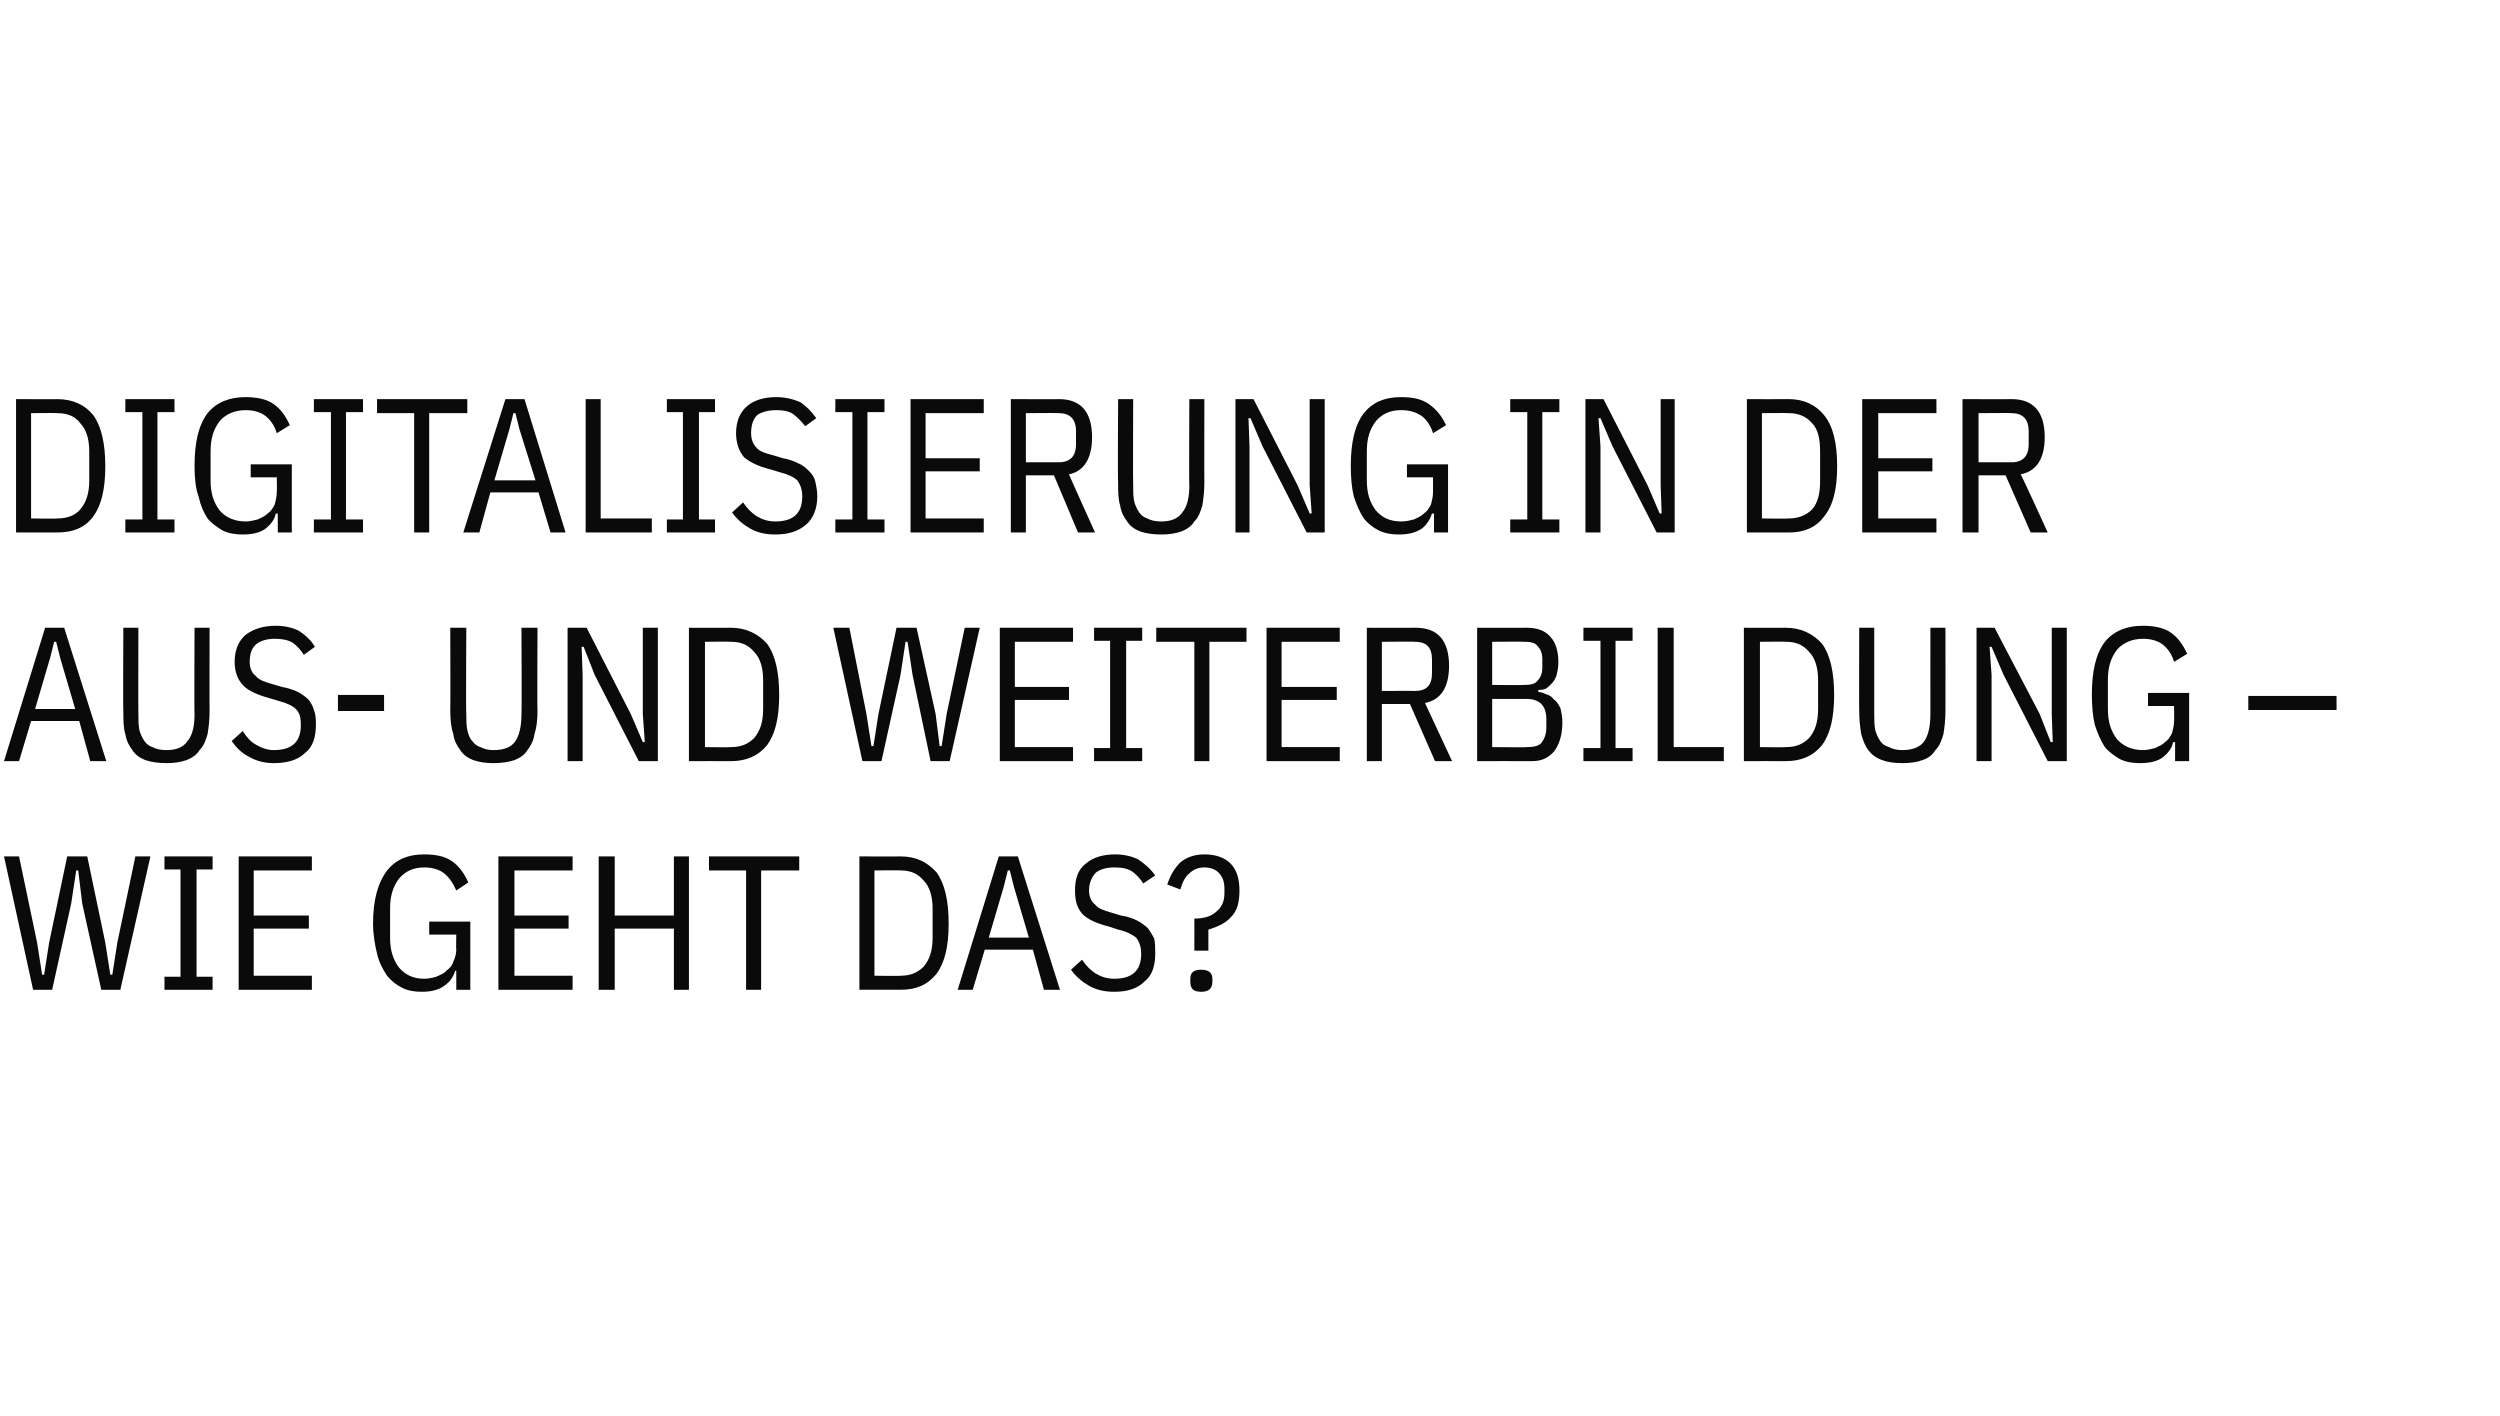 <?xml version="1.0" standalone="no"?><!DOCTYPE svg PUBLIC "-//W3C//DTD SVG 1.1//EN" "http://www.w3.org/Graphics/SVG/1.1/DTD/svg11.dtd"><svg xmlns="http://www.w3.org/2000/svg" version="1.1" width="249.3px" height="141.2px" viewBox="0 -1 249.3 141.2" style="top:-1px">  <desc>Digitalisierung in der Aus und Weiterbildung – wie geht das?</desc>  <defs/>  <g id="Polygon59824">    <path d="M 3.3 97.7 L 0.4 84.4 L 1.9 84.4 L 3.7 93 L 4.2 96.2 L 4.4 96.2 L 4.9 93 L 6.7 84.4 L 8.7 84.4 L 10.5 93 L 11 96.2 L 11.2 96.2 L 11.7 93 L 13.5 84.4 L 15 84.4 L 12 97.7 L 10.1 97.7 L 8.2 89.1 L 7.8 85.8 L 7.6 85.8 L 7.1 89.1 L 5.2 97.7 L 3.3 97.7 Z M 16.4 97.7 L 16.4 96.4 L 18 96.4 L 18 85.7 L 16.4 85.7 L 16.4 84.4 L 21.2 84.4 L 21.2 85.7 L 19.6 85.7 L 19.6 96.4 L 21.2 96.4 L 21.2 97.7 L 16.4 97.7 Z M 23.8 97.7 L 23.8 84.4 L 31.1 84.4 L 31.1 85.8 L 25.3 85.8 L 25.3 90.3 L 30.8 90.3 L 30.8 91.6 L 25.3 91.6 L 25.3 96.3 L 31.1 96.3 L 31.1 97.7 L 23.8 97.7 Z M 45.5 95.8 C 45.5 95.8 45.35 95.84 45.4 95.8 C 45.2 96.4 44.9 96.9 44.3 97.3 C 43.8 97.7 43 97.9 42.1 97.9 C 41.3 97.9 40.7 97.8 40.1 97.5 C 39.5 97.2 39 96.8 38.6 96.3 C 38.2 95.7 37.8 95 37.6 94.1 C 37.4 93.3 37.2 92.2 37.2 91.1 C 37.2 88.7 37.7 87 38.6 85.8 C 39.5 84.7 40.7 84.2 42.3 84.2 C 43.5 84.2 44.4 84.4 45.1 84.9 C 45.8 85.4 46.3 86.1 46.7 87 C 46.7 87 45.5 87.8 45.5 87.8 C 45.2 87.1 44.8 86.5 44.3 86.1 C 43.8 85.7 43.1 85.5 42.3 85.5 C 41.2 85.5 40.4 85.9 39.8 86.6 C 39.2 87.4 38.9 88.3 38.9 89.6 C 38.9 89.6 38.9 92.5 38.9 92.5 C 38.9 93.8 39.2 94.7 39.8 95.5 C 40.4 96.2 41.2 96.6 42.3 96.6 C 42.7 96.6 43.2 96.5 43.5 96.4 C 43.9 96.2 44.3 96.1 44.5 95.8 C 44.8 95.6 45.1 95.3 45.2 94.9 C 45.4 94.5 45.5 94.1 45.5 93.7 C 45.47 93.68 45.5 92.2 45.5 92.2 L 42.8 92.2 L 42.8 90.9 L 46.9 90.9 L 46.9 97.7 L 45.5 97.7 L 45.5 95.8 Z M 49.7 97.7 L 49.7 84.4 L 57.1 84.4 L 57.1 85.8 L 51.3 85.8 L 51.3 90.3 L 56.7 90.3 L 56.7 91.6 L 51.3 91.6 L 51.3 96.3 L 57.1 96.3 L 57.1 97.7 L 49.7 97.7 Z M 67.2 91.6 L 61.3 91.6 L 61.3 97.7 L 59.7 97.7 L 59.7 84.4 L 61.3 84.4 L 61.3 90.3 L 67.2 90.3 L 67.2 84.4 L 68.7 84.4 L 68.7 97.7 L 67.2 97.7 L 67.2 91.6 Z M 75.9 85.8 L 75.9 97.7 L 74.4 97.7 L 74.4 85.8 L 70.7 85.8 L 70.7 84.4 L 79.7 84.4 L 79.7 85.8 L 75.9 85.8 Z M 85.7 84.4 C 85.7 84.4 89.83 84.42 89.8 84.4 C 91.4 84.4 92.5 85 93.4 86 C 94.2 87.1 94.6 88.8 94.6 91.1 C 94.6 93.4 94.2 95 93.4 96.1 C 92.5 97.2 91.4 97.7 89.8 97.7 C 89.83 97.69 85.7 97.7 85.7 97.7 L 85.7 84.4 Z M 89.8 96.3 C 90.8 96.3 91.5 96 92.1 95.4 C 92.7 94.7 93 93.8 93 92.5 C 93 92.5 93 89.6 93 89.6 C 93 88.4 92.7 87.4 92.1 86.8 C 91.5 86.1 90.8 85.8 89.8 85.8 C 89.83 85.77 87.2 85.8 87.2 85.8 L 87.2 96.3 C 87.2 96.3 89.83 96.34 89.8 96.3 Z M 104.1 97.7 L 103 93.7 L 98.2 93.7 L 97 97.7 L 95.5 97.7 L 99.6 84.4 L 101.5 84.4 L 105.7 97.7 L 104.1 97.7 Z M 101.1 87.4 L 100.7 85.8 L 100.5 85.8 L 100.1 87.4 L 98.6 92.5 L 102.6 92.5 L 101.1 87.4 Z M 111.1 97.9 C 110.1 97.9 109.3 97.7 108.6 97.3 C 107.9 96.9 107.3 96.4 106.8 95.7 C 106.8 95.7 107.9 94.7 107.9 94.7 C 108.3 95.3 108.8 95.8 109.3 96.1 C 109.8 96.4 110.4 96.6 111.1 96.6 C 112.9 96.6 113.8 95.8 113.8 94.1 C 113.8 93.4 113.6 92.9 113.3 92.5 C 112.9 92.2 112.4 91.9 111.5 91.7 C 111.5 91.7 110.6 91.4 110.6 91.4 C 109.4 91.1 108.5 90.7 108 90.2 C 107.4 89.6 107.2 88.8 107.2 87.8 C 107.2 86.6 107.5 85.7 108.3 85.1 C 109 84.5 110 84.2 111.2 84.2 C 112.1 84.2 112.9 84.4 113.5 84.7 C 114.1 85.1 114.7 85.6 115.2 86.3 C 115.2 86.3 114 87.1 114 87.1 C 113.7 86.6 113.3 86.2 112.9 85.9 C 112.4 85.6 111.9 85.5 111.1 85.5 C 110.3 85.5 109.7 85.7 109.3 86 C 108.9 86.4 108.6 87 108.6 87.8 C 108.6 88.4 108.8 88.9 109.2 89.2 C 109.5 89.6 110.1 89.8 110.8 90 C 110.8 90 111.8 90.3 111.8 90.3 C 112.5 90.4 113 90.6 113.4 90.8 C 113.8 91 114.2 91.3 114.5 91.6 C 114.7 91.9 114.9 92.2 115.1 92.6 C 115.2 93.1 115.2 93.5 115.2 94.1 C 115.2 95.3 114.9 96.3 114.1 96.9 C 113.4 97.6 112.4 97.9 111.1 97.9 Z M 119.1 93.8 C 119.1 93.8 119.11 90.64 119.1 90.6 C 120 90.6 120.8 90.4 121.3 89.9 C 121.8 89.5 122.1 88.9 122.1 88.1 C 122.1 88.1 122.1 87.6 122.1 87.6 C 122.1 86.9 121.9 86.4 121.5 86 C 121.2 85.7 120.7 85.5 120.1 85.5 C 119.5 85.5 119 85.7 118.6 86.1 C 118.2 86.4 117.9 87 117.7 87.7 C 117.7 87.7 116.4 87.2 116.4 87.2 C 116.7 86.3 117.1 85.6 117.7 85 C 118.3 84.5 119.1 84.2 120.1 84.2 C 121.2 84.2 122.1 84.5 122.7 85.1 C 123.3 85.7 123.6 86.6 123.6 87.8 C 123.6 88.9 123.4 89.8 122.8 90.4 C 122.3 91 121.5 91.4 120.5 91.7 C 120.5 91.66 120.5 93.8 120.5 93.8 L 119.1 93.8 Z M 120.9 96.9 C 120.9 97.6 120.5 97.9 119.8 97.9 C 119 97.9 118.7 97.6 118.7 96.9 C 118.7 96.9 118.7 96.6 118.7 96.6 C 118.7 96 119 95.7 119.8 95.7 C 120.5 95.7 120.9 96 120.9 96.6 C 120.91 96.64 120.9 96.9 120.9 96.9 C 120.9 96.9 120.91 96.95 120.9 96.9 Z " stroke="none" fill="#0a0a0a"/>  </g>  <g id="Polygon59823">    <path d="M 9 74.9 L 7.9 70.9 L 3.1 70.9 L 1.9 74.9 L 0.4 74.9 L 4.5 61.6 L 6.4 61.6 L 10.6 74.9 L 9 74.9 Z M 6 64.6 L 5.6 63 L 5.4 63 L 5 64.6 L 3.5 69.7 L 7.5 69.7 L 6 64.6 Z M 13.8 61.6 C 13.8 61.6 13.78 70.21 13.8 70.2 C 13.8 70.8 13.8 71.3 13.9 71.8 C 14 72.2 14.2 72.6 14.4 72.9 C 14.6 73.2 14.9 73.4 15.2 73.5 C 15.6 73.7 16 73.8 16.6 73.8 C 17.6 73.8 18.3 73.5 18.7 72.9 C 19.2 72.3 19.4 71.4 19.4 70.2 C 19.36 70.21 19.4 61.6 19.4 61.6 L 20.9 61.6 C 20.9 61.6 20.88 69.91 20.9 69.9 C 20.9 70.8 20.8 71.6 20.7 72.2 C 20.5 72.9 20.3 73.4 19.9 73.8 C 19.6 74.3 19.1 74.6 18.6 74.8 C 18 75 17.4 75.1 16.6 75.1 C 15.8 75.1 15.1 75 14.5 74.8 C 14 74.6 13.5 74.3 13.2 73.8 C 12.9 73.4 12.6 72.9 12.5 72.2 C 12.3 71.6 12.3 70.8 12.3 69.9 C 12.26 69.91 12.3 61.6 12.3 61.6 L 13.8 61.6 Z M 27.3 75.1 C 26.4 75.1 25.6 74.9 24.9 74.5 C 24.1 74.1 23.6 73.6 23.1 72.9 C 23.1 72.9 24.2 71.9 24.2 71.9 C 24.6 72.5 25 73 25.6 73.3 C 26.1 73.6 26.7 73.8 27.3 73.8 C 29.1 73.8 30 73 30 71.3 C 30 70.6 29.9 70.1 29.5 69.7 C 29.2 69.4 28.6 69.1 27.8 68.9 C 27.8 68.9 26.8 68.6 26.8 68.6 C 25.7 68.3 24.8 67.9 24.3 67.4 C 23.7 66.8 23.4 66 23.4 65 C 23.4 63.8 23.8 62.9 24.5 62.3 C 25.3 61.7 26.3 61.4 27.5 61.4 C 28.4 61.4 29.2 61.6 29.8 61.9 C 30.4 62.3 31 62.8 31.4 63.5 C 31.4 63.5 30.3 64.3 30.3 64.3 C 30 63.8 29.6 63.4 29.2 63.1 C 28.7 62.8 28.1 62.7 27.4 62.7 C 26.6 62.7 26 62.9 25.6 63.2 C 25.1 63.6 24.9 64.2 24.9 65 C 24.9 65.6 25.1 66.1 25.5 66.4 C 25.8 66.8 26.4 67 27.1 67.2 C 27.1 67.2 28.1 67.5 28.1 67.5 C 28.7 67.6 29.3 67.8 29.7 68 C 30.1 68.2 30.5 68.5 30.8 68.8 C 31 69.1 31.2 69.4 31.3 69.8 C 31.5 70.3 31.5 70.7 31.5 71.3 C 31.5 72.5 31.2 73.5 30.4 74.1 C 29.7 74.8 28.6 75.1 27.3 75.1 Z M 33.7 69.9 L 33.7 68.3 L 38.3 68.3 L 38.3 69.9 L 33.7 69.9 Z M 46.5 61.6 C 46.5 61.6 46.45 70.21 46.5 70.2 C 46.5 70.8 46.5 71.3 46.6 71.8 C 46.7 72.2 46.8 72.6 47.1 72.9 C 47.3 73.2 47.6 73.4 47.9 73.5 C 48.3 73.7 48.7 73.8 49.2 73.8 C 50.3 73.8 51 73.5 51.4 72.9 C 51.8 72.3 52 71.4 52 70.2 C 52.04 70.21 52 61.6 52 61.6 L 53.6 61.6 C 53.6 61.6 53.56 69.91 53.6 69.9 C 53.6 70.8 53.5 71.6 53.3 72.2 C 53.2 72.9 52.9 73.4 52.6 73.8 C 52.3 74.3 51.8 74.6 51.3 74.8 C 50.7 75 50 75.1 49.2 75.1 C 48.4 75.1 47.8 75 47.2 74.8 C 46.7 74.6 46.2 74.3 45.9 73.8 C 45.6 73.4 45.3 72.9 45.2 72.2 C 45 71.6 44.9 70.8 44.9 69.9 C 44.93 69.91 44.9 61.6 44.9 61.6 L 46.5 61.6 Z M 59.3 66.3 L 58.2 63.5 L 58 63.5 L 58.1 66.3 L 58.1 74.9 L 56.6 74.9 L 56.6 61.6 L 58.5 61.6 L 62.9 70.2 L 64.1 73 L 64.3 73 L 64.1 70.2 L 64.1 61.6 L 65.6 61.6 L 65.6 74.9 L 63.7 74.9 L 59.3 66.3 Z M 68.7 61.6 C 68.7 61.6 72.9 61.62 72.9 61.6 C 74.4 61.6 75.6 62.2 76.5 63.2 C 77.3 64.3 77.7 66 77.7 68.3 C 77.7 70.6 77.3 72.2 76.5 73.3 C 75.6 74.4 74.4 74.9 72.9 74.9 C 72.9 74.89 68.7 74.9 68.7 74.9 L 68.7 61.6 Z M 72.9 73.5 C 73.9 73.5 74.6 73.2 75.2 72.6 C 75.8 71.9 76.1 71 76.1 69.7 C 76.1 69.7 76.1 66.8 76.1 66.8 C 76.1 65.6 75.8 64.6 75.2 64 C 74.6 63.3 73.9 63 72.9 63 C 72.9 62.97 70.3 63 70.3 63 L 70.3 73.5 C 70.3 73.5 72.9 73.54 72.9 73.5 Z M 86 74.9 L 83.1 61.6 L 84.7 61.6 L 86.4 70.2 L 86.9 73.4 L 87.1 73.4 L 87.6 70.2 L 89.4 61.6 L 91.4 61.6 L 93.3 70.2 L 93.7 73.4 L 93.9 73.4 L 94.4 70.2 L 96.2 61.6 L 97.7 61.6 L 94.7 74.9 L 92.8 74.9 L 91 66.3 L 90.5 63 L 90.3 63 L 89.8 66.3 L 87.9 74.9 L 86 74.9 Z M 99.7 74.9 L 99.7 61.6 L 107 61.6 L 107 63 L 101.2 63 L 101.2 67.5 L 106.6 67.5 L 106.6 68.8 L 101.2 68.8 L 101.2 73.5 L 107 73.5 L 107 74.9 L 99.7 74.9 Z M 109.1 74.9 L 109.1 73.6 L 110.7 73.6 L 110.7 62.9 L 109.1 62.9 L 109.1 61.6 L 113.9 61.6 L 113.9 62.9 L 112.3 62.9 L 112.3 73.6 L 113.9 73.6 L 113.9 74.9 L 109.1 74.9 Z M 120.6 63 L 120.6 74.9 L 119.1 74.9 L 119.1 63 L 115.3 63 L 115.3 61.6 L 124.3 61.6 L 124.3 63 L 120.6 63 Z M 126.3 74.9 L 126.3 61.6 L 133.6 61.6 L 133.6 63 L 127.8 63 L 127.8 67.5 L 133.3 67.5 L 133.3 68.8 L 127.8 68.8 L 127.8 73.5 L 133.6 73.5 L 133.6 74.9 L 126.3 74.9 Z M 137.8 74.9 L 136.3 74.9 L 136.3 61.6 C 136.3 61.6 141.17 61.62 141.2 61.6 C 143.4 61.6 144.5 62.9 144.5 65.4 C 144.5 67.5 143.7 68.8 142.1 69.1 C 142.1 69.09 144.8 74.9 144.8 74.9 L 143.1 74.9 L 140.6 69.2 L 137.8 69.2 L 137.8 74.9 Z M 141.1 67.9 C 142.3 67.9 142.8 67.3 142.8 66.1 C 142.8 66.1 142.8 64.8 142.8 64.8 C 142.8 63.6 142.3 63 141.1 63 C 141.13 62.97 137.8 63 137.8 63 L 137.8 67.9 C 137.8 67.9 141.13 67.89 141.1 67.9 Z M 147.3 61.6 C 147.3 61.6 152.28 61.62 152.3 61.6 C 153.3 61.6 154.1 61.9 154.6 62.5 C 155.1 63 155.4 63.9 155.4 65 C 155.4 65.6 155.3 66 155.2 66.4 C 155.1 66.7 154.9 67 154.7 67.2 C 154.5 67.4 154.3 67.6 154.1 67.7 C 153.8 67.8 153.6 67.8 153.4 67.8 C 153.4 67.8 153.4 68 153.4 68 C 153.6 68 153.9 68.1 154.1 68.2 C 154.4 68.3 154.7 68.4 154.9 68.7 C 155.2 68.9 155.4 69.2 155.6 69.6 C 155.7 70 155.8 70.5 155.8 71 C 155.8 72.3 155.5 73.2 155 73.9 C 154.4 74.6 153.7 74.9 152.8 74.9 C 152.8 74.89 147.3 74.9 147.3 74.9 L 147.3 61.6 Z M 148.8 73.5 C 148.8 73.5 152.34 73.54 152.3 73.5 C 152.9 73.5 153.4 73.4 153.7 73.1 C 154 72.7 154.2 72.2 154.2 71.6 C 154.2 71.6 154.2 70.7 154.2 70.7 C 154.2 70 154 69.5 153.7 69.2 C 153.4 68.9 152.9 68.7 152.3 68.7 C 152.34 68.69 148.8 68.7 148.8 68.7 L 148.8 73.5 Z M 148.8 67.3 C 148.8 67.3 152.09 67.34 152.1 67.3 C 152.6 67.3 153.1 67.2 153.3 66.9 C 153.6 66.6 153.8 66.2 153.8 65.6 C 153.8 65.6 153.8 64.7 153.8 64.7 C 153.8 64.1 153.6 63.7 153.3 63.4 C 153.1 63.1 152.6 63 152.1 63 C 152.09 62.97 148.8 63 148.8 63 L 148.8 67.3 Z M 157.9 74.9 L 157.9 73.6 L 159.6 73.6 L 159.6 62.9 L 157.9 62.9 L 157.9 61.6 L 162.8 61.6 L 162.8 62.9 L 161.1 62.9 L 161.1 73.6 L 162.8 73.6 L 162.8 74.9 L 157.9 74.9 Z M 165.3 74.9 L 165.3 61.6 L 166.9 61.6 L 166.9 73.5 L 171.9 73.5 L 171.9 74.9 L 165.3 74.9 Z M 173.9 61.6 C 173.9 61.6 178.1 61.62 178.1 61.6 C 179.6 61.6 180.8 62.2 181.7 63.2 C 182.5 64.3 182.9 66 182.9 68.3 C 182.9 70.6 182.5 72.2 181.7 73.3 C 180.8 74.4 179.6 74.9 178.1 74.9 C 178.1 74.89 173.9 74.9 173.9 74.9 L 173.9 61.6 Z M 178.1 73.5 C 179.1 73.5 179.8 73.2 180.4 72.6 C 181 71.9 181.3 71 181.3 69.7 C 181.3 69.7 181.3 66.8 181.3 66.8 C 181.3 65.6 181 64.6 180.4 64 C 179.8 63.3 179.1 63 178.1 63 C 178.1 62.97 175.5 63 175.5 63 L 175.5 73.5 C 175.5 73.5 178.1 73.54 178.1 73.5 Z M 186.9 61.6 C 186.9 61.6 186.9 70.21 186.9 70.2 C 186.9 70.8 186.9 71.3 187 71.8 C 187.1 72.2 187.3 72.6 187.5 72.9 C 187.7 73.2 188 73.4 188.4 73.5 C 188.7 73.7 189.2 73.8 189.7 73.8 C 190.7 73.8 191.5 73.5 191.9 72.9 C 192.3 72.3 192.5 71.4 192.5 70.2 C 192.49 70.21 192.5 61.6 192.5 61.6 L 194 61.6 C 194 61.6 194.01 69.91 194 69.9 C 194 70.8 193.9 71.6 193.8 72.2 C 193.6 72.9 193.4 73.4 193 73.8 C 192.7 74.3 192.3 74.6 191.7 74.8 C 191.2 75 190.5 75.1 189.7 75.1 C 188.9 75.1 188.2 75 187.7 74.8 C 187.1 74.6 186.7 74.3 186.3 73.8 C 186 73.4 185.8 72.9 185.6 72.2 C 185.5 71.6 185.4 70.8 185.4 69.9 C 185.38 69.91 185.4 61.6 185.4 61.6 L 186.9 61.6 Z M 199.8 66.3 L 198.6 63.5 L 198.4 63.5 L 198.6 66.3 L 198.6 74.9 L 197.1 74.9 L 197.1 61.6 L 198.9 61.6 L 203.4 70.2 L 204.5 73 L 204.7 73 L 204.6 70.2 L 204.6 61.6 L 206.1 61.6 L 206.1 74.9 L 204.2 74.9 L 199.8 66.3 Z M 216.9 73 C 216.9 73 216.71 73.04 216.7 73 C 216.6 73.6 216.2 74.1 215.7 74.5 C 215.2 74.9 214.4 75.1 213.4 75.1 C 212.7 75.1 212 75 211.4 74.7 C 210.9 74.4 210.3 74 209.9 73.5 C 209.5 72.9 209.2 72.2 208.9 71.3 C 208.7 70.5 208.6 69.4 208.6 68.3 C 208.6 65.9 209 64.2 209.9 63 C 210.8 61.9 212.1 61.4 213.7 61.4 C 214.8 61.4 215.8 61.6 216.5 62.1 C 217.2 62.6 217.7 63.3 218.1 64.2 C 218.1 64.2 216.8 65 216.8 65 C 216.6 64.3 216.2 63.7 215.7 63.3 C 215.2 62.9 214.5 62.7 213.7 62.7 C 212.6 62.7 211.7 63.1 211.1 63.8 C 210.5 64.6 210.2 65.5 210.2 66.8 C 210.2 66.8 210.2 69.7 210.2 69.7 C 210.2 71 210.5 71.9 211.1 72.7 C 211.7 73.4 212.6 73.8 213.7 73.8 C 214.1 73.8 214.5 73.7 214.9 73.6 C 215.3 73.4 215.6 73.3 215.9 73 C 216.2 72.8 216.4 72.5 216.6 72.1 C 216.7 71.7 216.8 71.3 216.8 70.9 C 216.82 70.88 216.8 69.4 216.8 69.4 L 214.2 69.4 L 214.2 68.1 L 218.3 68.1 L 218.3 74.9 L 216.9 74.9 L 216.9 73 Z M 224.2 69.8 L 224.2 68.4 L 233 68.4 L 233 69.8 L 224.2 69.8 Z " stroke="none" fill="#0a0a0a"/>  </g>  <g id="Polygon59822">    <path d="M 1.6 38.8 C 1.6 38.8 5.74 38.82 5.7 38.8 C 7.3 38.8 8.5 39.4 9.3 40.4 C 10.1 41.5 10.5 43.2 10.5 45.5 C 10.5 47.8 10.1 49.4 9.3 50.5 C 8.5 51.6 7.3 52.1 5.7 52.1 C 5.74 52.09 1.6 52.1 1.6 52.1 L 1.6 38.8 Z M 5.7 50.7 C 6.7 50.7 7.5 50.4 8 49.8 C 8.6 49.1 8.9 48.2 8.9 46.9 C 8.9 46.9 8.9 44 8.9 44 C 8.9 42.8 8.6 41.8 8 41.2 C 7.5 40.5 6.7 40.2 5.7 40.2 C 5.74 40.17 3.1 40.2 3.1 40.2 L 3.1 50.7 C 3.1 50.7 5.74 50.74 5.7 50.7 Z M 12.5 52.1 L 12.5 50.8 L 14.2 50.8 L 14.2 40.1 L 12.5 40.1 L 12.5 38.8 L 17.4 38.8 L 17.4 40.1 L 15.7 40.1 L 15.7 50.8 L 17.4 50.8 L 17.4 52.1 L 12.5 52.1 Z M 27.7 50.2 C 27.7 50.2 27.51 50.24 27.5 50.2 C 27.4 50.8 27 51.3 26.5 51.7 C 26 52.1 25.2 52.3 24.2 52.3 C 23.5 52.3 22.8 52.2 22.2 51.9 C 21.7 51.6 21.1 51.2 20.7 50.7 C 20.3 50.1 20 49.4 19.8 48.5 C 19.5 47.7 19.4 46.6 19.4 45.5 C 19.4 43.1 19.8 41.4 20.7 40.2 C 21.6 39.1 22.9 38.6 24.5 38.6 C 25.6 38.6 26.6 38.8 27.3 39.3 C 28 39.8 28.5 40.5 28.9 41.4 C 28.9 41.4 27.6 42.2 27.6 42.2 C 27.4 41.5 27 40.9 26.5 40.5 C 26 40.1 25.3 39.9 24.5 39.9 C 23.4 39.9 22.5 40.3 21.9 41 C 21.3 41.8 21 42.7 21 44 C 21 44 21 46.9 21 46.9 C 21 48.2 21.3 49.1 21.9 49.9 C 22.5 50.6 23.4 51 24.5 51 C 24.9 51 25.3 50.9 25.7 50.8 C 26.1 50.6 26.4 50.5 26.7 50.2 C 27 50 27.2 49.7 27.4 49.3 C 27.5 48.9 27.6 48.5 27.6 48.1 C 27.63 48.08 27.6 46.6 27.6 46.6 L 25 46.6 L 25 45.3 L 29.1 45.3 L 29.1 52.1 L 27.7 52.1 L 27.7 50.2 Z M 31.3 52.1 L 31.3 50.8 L 33 50.8 L 33 40.1 L 31.3 40.1 L 31.3 38.8 L 36.2 38.8 L 36.2 40.1 L 34.5 40.1 L 34.5 50.8 L 36.2 50.8 L 36.2 52.1 L 31.3 52.1 Z M 42.8 40.2 L 42.8 52.1 L 41.3 52.1 L 41.3 40.2 L 37.6 40.2 L 37.6 38.8 L 46.6 38.8 L 46.6 40.2 L 42.8 40.2 Z M 54.9 52.1 L 53.7 48.1 L 48.9 48.1 L 47.8 52.1 L 46.2 52.1 L 50.4 38.8 L 52.3 38.8 L 56.4 52.1 L 54.9 52.1 Z M 51.8 41.8 L 51.4 40.2 L 51.2 40.2 L 50.8 41.8 L 49.3 46.9 L 53.4 46.9 L 51.8 41.8 Z M 58.4 52.1 L 58.4 38.8 L 59.9 38.8 L 59.9 50.7 L 65 50.7 L 65 52.1 L 58.4 52.1 Z M 66.5 52.1 L 66.5 50.8 L 68.1 50.8 L 68.1 40.1 L 66.5 40.1 L 66.5 38.8 L 71.3 38.8 L 71.3 40.1 L 69.7 40.1 L 69.7 50.8 L 71.3 50.8 L 71.3 52.1 L 66.5 52.1 Z M 77.3 52.3 C 76.3 52.3 75.5 52.1 74.8 51.7 C 74.1 51.3 73.5 50.8 73 50.1 C 73 50.1 74.1 49.1 74.1 49.1 C 74.5 49.7 75 50.2 75.5 50.5 C 76 50.8 76.6 51 77.3 51 C 79.1 51 80 50.2 80 48.5 C 80 47.8 79.8 47.3 79.5 46.9 C 79.2 46.6 78.6 46.3 77.8 46.1 C 77.8 46.1 76.8 45.8 76.8 45.8 C 75.6 45.5 74.8 45.1 74.2 44.6 C 73.7 44 73.4 43.2 73.4 42.2 C 73.4 41 73.8 40.1 74.5 39.5 C 75.2 38.9 76.2 38.6 77.4 38.6 C 78.3 38.6 79.1 38.8 79.8 39.1 C 80.4 39.5 80.9 40 81.4 40.7 C 81.4 40.7 80.3 41.5 80.3 41.5 C 79.9 41 79.5 40.6 79.1 40.3 C 78.7 40 78.1 39.9 77.4 39.9 C 76.6 39.9 75.9 40.1 75.5 40.4 C 75.1 40.8 74.9 41.4 74.9 42.2 C 74.9 42.8 75.1 43.3 75.4 43.6 C 75.7 44 76.3 44.2 77.1 44.4 C 77.1 44.4 78.1 44.7 78.1 44.7 C 78.7 44.8 79.2 45 79.6 45.2 C 80.1 45.4 80.4 45.7 80.7 46 C 81 46.3 81.2 46.6 81.3 47 C 81.4 47.5 81.5 47.9 81.5 48.5 C 81.5 49.7 81.1 50.7 80.4 51.3 C 79.6 52 78.6 52.3 77.3 52.3 Z M 83.3 52.1 L 83.3 50.8 L 85 50.8 L 85 40.1 L 83.3 40.1 L 83.3 38.8 L 88.2 38.8 L 88.2 40.1 L 86.5 40.1 L 86.5 50.8 L 88.2 50.8 L 88.2 52.1 L 83.3 52.1 Z M 90.8 52.1 L 90.8 38.8 L 98.1 38.8 L 98.1 40.2 L 92.3 40.2 L 92.3 44.7 L 97.7 44.7 L 97.7 46 L 92.3 46 L 92.3 50.7 L 98.1 50.7 L 98.1 52.1 L 90.8 52.1 Z M 102.3 52.1 L 100.8 52.1 L 100.8 38.8 C 100.8 38.8 105.64 38.82 105.6 38.8 C 107.8 38.8 108.9 40.1 108.9 42.6 C 108.9 44.7 108.1 46 106.6 46.3 C 106.57 46.29 109.2 52.1 109.2 52.1 L 107.5 52.1 L 105.1 46.4 L 102.3 46.4 L 102.3 52.1 Z M 105.6 45.1 C 106.7 45.1 107.3 44.5 107.3 43.3 C 107.3 43.3 107.3 42 107.3 42 C 107.3 40.8 106.7 40.2 105.6 40.2 C 105.6 40.17 102.3 40.2 102.3 40.2 L 102.3 45.1 C 102.3 45.1 105.6 45.09 105.6 45.1 Z M 113 38.8 C 113 38.8 112.97 47.41 113 47.4 C 113 48 113 48.5 113.1 49 C 113.2 49.4 113.4 49.8 113.6 50.1 C 113.8 50.4 114.1 50.6 114.4 50.7 C 114.8 50.9 115.2 51 115.8 51 C 116.8 51 117.5 50.7 117.9 50.1 C 118.4 49.5 118.6 48.6 118.6 47.4 C 118.56 47.41 118.6 38.8 118.6 38.8 L 120.1 38.8 C 120.1 38.8 120.08 47.11 120.1 47.1 C 120.1 48 120 48.8 119.9 49.4 C 119.7 50.1 119.5 50.6 119.1 51 C 118.8 51.5 118.3 51.8 117.8 52 C 117.2 52.2 116.6 52.3 115.8 52.3 C 115 52.3 114.3 52.2 113.7 52 C 113.2 51.8 112.7 51.5 112.4 51 C 112.1 50.6 111.8 50.1 111.7 49.4 C 111.5 48.8 111.5 48 111.5 47.1 C 111.45 47.11 111.5 38.8 111.5 38.8 L 113 38.8 Z M 125.9 43.5 L 124.7 40.7 L 124.5 40.7 L 124.6 43.5 L 124.6 52.1 L 123.2 52.1 L 123.2 38.8 L 125 38.8 L 129.4 47.4 L 130.6 50.2 L 130.8 50.2 L 130.6 47.4 L 130.6 38.8 L 132.1 38.8 L 132.1 52.1 L 130.3 52.1 L 125.9 43.5 Z M 143 50.2 C 143 50.2 142.78 50.24 142.8 50.2 C 142.6 50.8 142.3 51.3 141.8 51.7 C 141.2 52.1 140.5 52.3 139.5 52.3 C 138.8 52.3 138.1 52.2 137.5 51.9 C 136.9 51.6 136.4 51.2 136 50.7 C 135.6 50.1 135.3 49.4 135 48.5 C 134.8 47.7 134.7 46.6 134.7 45.5 C 134.7 43.1 135.1 41.4 136 40.2 C 136.9 39.1 138.1 38.6 139.7 38.6 C 140.9 38.6 141.8 38.8 142.5 39.3 C 143.2 39.8 143.8 40.5 144.2 41.4 C 144.2 41.4 142.9 42.2 142.9 42.2 C 142.7 41.5 142.3 40.9 141.8 40.5 C 141.2 40.1 140.6 39.9 139.7 39.9 C 138.6 39.9 137.8 40.3 137.2 41 C 136.6 41.8 136.3 42.7 136.3 44 C 136.3 44 136.3 46.9 136.3 46.9 C 136.3 48.2 136.6 49.1 137.2 49.9 C 137.8 50.6 138.6 51 139.7 51 C 140.2 51 140.6 50.9 141 50.8 C 141.4 50.6 141.7 50.5 142 50.2 C 142.3 50 142.5 49.7 142.7 49.3 C 142.8 48.9 142.9 48.5 142.9 48.1 C 142.9 48.08 142.9 46.6 142.9 46.6 L 140.3 46.6 L 140.3 45.3 L 144.4 45.3 L 144.4 52.1 L 143 52.1 L 143 50.2 Z M 150.6 52.1 L 150.6 50.8 L 152.3 50.8 L 152.3 40.1 L 150.6 40.1 L 150.6 38.8 L 155.5 38.8 L 155.5 40.1 L 153.8 40.1 L 153.8 50.8 L 155.5 50.8 L 155.5 52.1 L 150.6 52.1 Z M 160.8 43.5 L 159.6 40.7 L 159.4 40.7 L 159.6 43.5 L 159.6 52.1 L 158.1 52.1 L 158.1 38.8 L 159.9 38.8 L 164.3 47.4 L 165.5 50.2 L 165.7 50.2 L 165.6 47.4 L 165.6 38.8 L 167 38.8 L 167 52.1 L 165.2 52.1 L 160.8 43.5 Z M 174.2 38.8 C 174.2 38.8 178.37 38.82 178.4 38.8 C 179.9 38.8 181.1 39.4 181.9 40.4 C 182.8 41.5 183.2 43.2 183.2 45.5 C 183.2 47.8 182.8 49.4 181.9 50.5 C 181.1 51.6 179.9 52.1 178.4 52.1 C 178.37 52.09 174.2 52.1 174.2 52.1 L 174.2 38.8 Z M 178.4 50.7 C 179.3 50.7 180.1 50.4 180.7 49.8 C 181.3 49.1 181.5 48.2 181.5 46.9 C 181.5 46.9 181.5 44 181.5 44 C 181.5 42.8 181.3 41.8 180.7 41.2 C 180.1 40.5 179.3 40.2 178.4 40.2 C 178.37 40.17 175.7 40.2 175.7 40.2 L 175.7 50.7 C 175.7 50.7 178.37 50.74 178.4 50.7 Z M 185.7 52.1 L 185.7 38.8 L 193.1 38.8 L 193.1 40.2 L 187.3 40.2 L 187.3 44.7 L 192.7 44.7 L 192.7 46 L 187.3 46 L 187.3 50.7 L 193.1 50.7 L 193.1 52.1 L 185.7 52.1 Z M 197.3 52.1 L 195.7 52.1 L 195.7 38.8 C 195.7 38.8 200.62 38.82 200.6 38.8 C 202.8 38.8 203.9 40.1 203.9 42.6 C 203.9 44.7 203.1 46 201.5 46.3 C 201.55 46.29 204.2 52.1 204.2 52.1 L 202.5 52.1 L 200 46.4 L 197.3 46.4 L 197.3 52.1 Z M 200.6 45.1 C 201.7 45.1 202.3 44.5 202.3 43.3 C 202.3 43.3 202.3 42 202.3 42 C 202.3 40.8 201.7 40.2 200.6 40.2 C 200.58 40.17 197.3 40.2 197.3 40.2 L 197.3 45.1 C 197.3 45.1 200.58 45.09 200.6 45.1 Z " stroke="none" fill="#0a0a0a"/>  </g></svg>